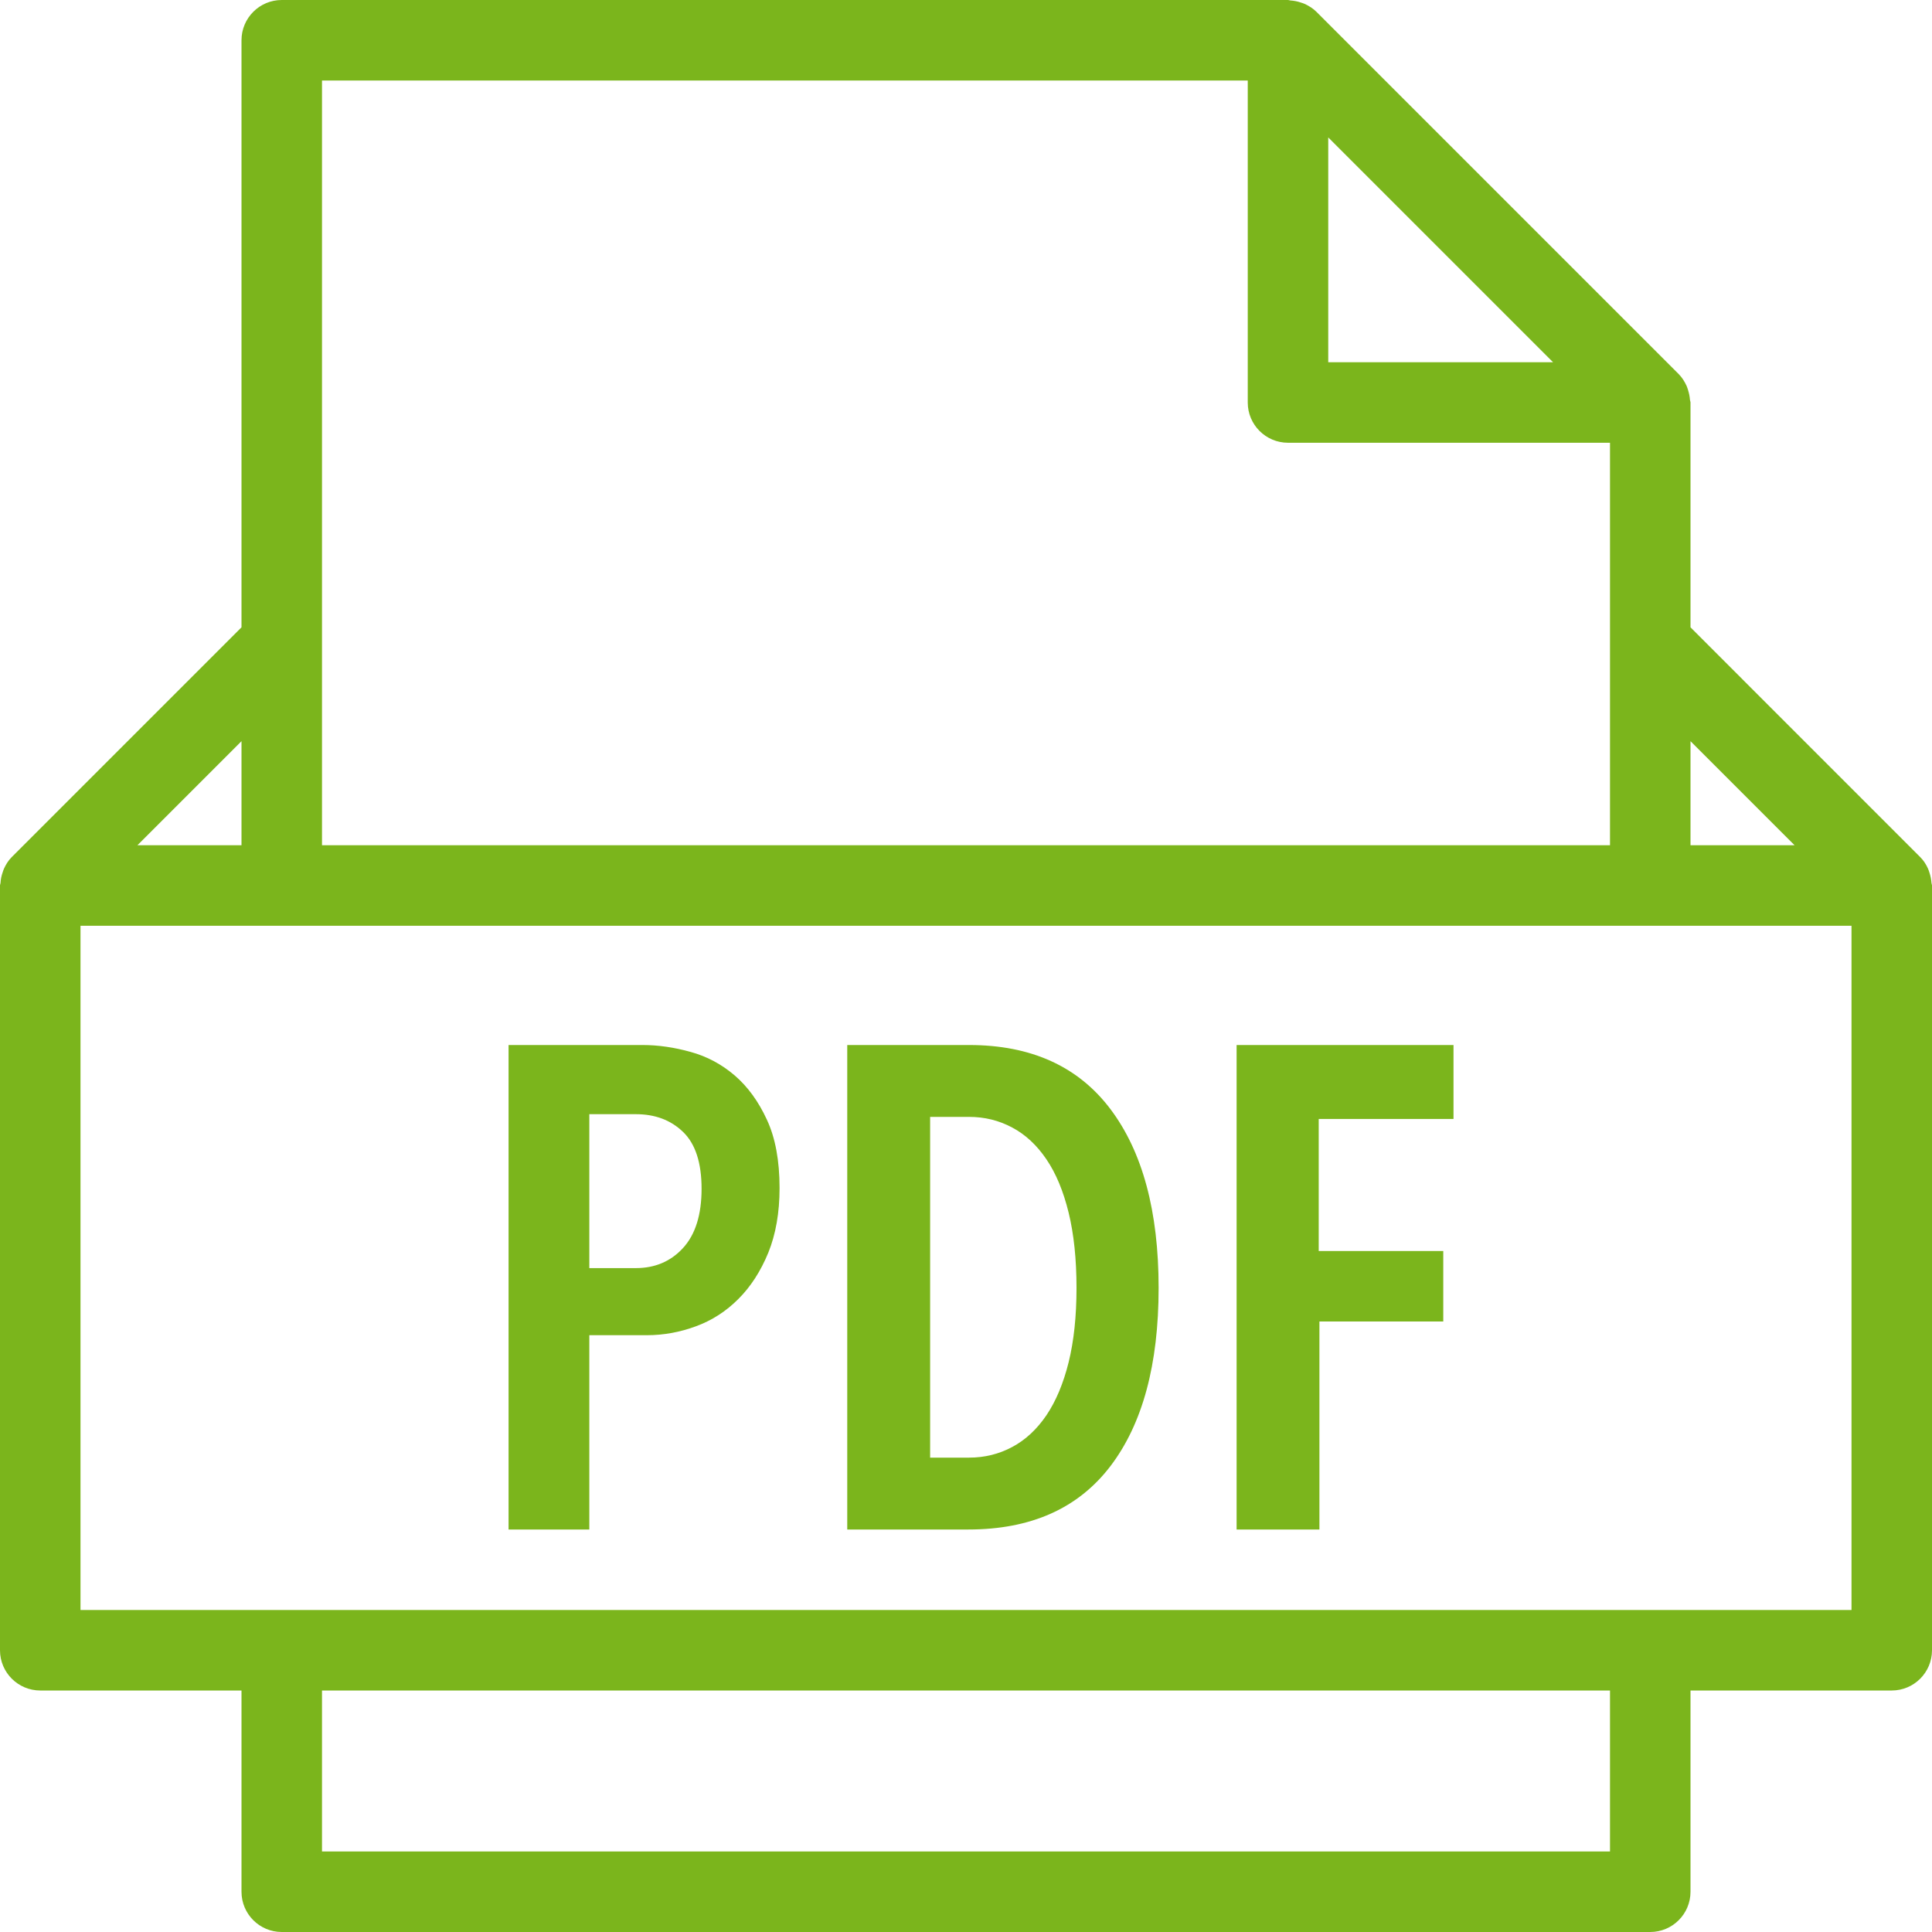 <svg width="30" height="30" fill="none" xmlns="http://www.w3.org/2000/svg"><path d="M29.992 13.711C29.988 13.654 29.977 13.6 29.959 13.546C29.952 13.526 29.947 13.507 29.938 13.488C29.908 13.422 29.87 13.361 29.817 13.309C29.817 13.309 29.817 13.309 29.817 13.309L26.25 9.741V6.25C26.25 6.236 26.243 6.224 26.242 6.211C26.238 6.156 26.227 6.103 26.21 6.05C26.203 6.03 26.198 6.011 26.189 5.991C26.158 5.925 26.12 5.862 26.066 5.808L20.441 0.183C20.387 0.129 20.324 0.091 20.258 0.06C20.239 0.052 20.22 0.046 20.201 0.04C20.148 0.021 20.093 0.011 20.036 0.007C20.024 0.006 20.012 0 20 0H4.375C4.03 0 3.75 0.28 3.75 0.625V9.741L0.183 13.308C0.183 13.308 0.182 13.309 0.182 13.309C0.129 13.362 0.092 13.423 0.062 13.488C0.053 13.507 0.048 13.526 0.041 13.546C0.022 13.6 0.011 13.654 0.008 13.711C0.007 13.725 0 13.736 0 13.75V25.625C0 25.97 0.28 26.25 0.625 26.25H3.75V29.375C3.75 29.72 4.03 30 4.375 30H25.625C25.97 30 26.25 29.72 26.25 29.375V26.25H29.375C29.72 26.25 30 25.97 30 25.625V13.75C30 13.736 29.993 13.725 29.992 13.711ZM27.866 13.125H26.25V11.509L27.866 13.125ZM24.116 5.625H20.625V2.134L24.116 5.625ZM5 1.25H19.375V6.25C19.375 6.595 19.655 6.875 20 6.875H25V10V13.125H5V10V1.25ZM3.75 11.509V13.125H2.134L3.75 11.509ZM25 28.75H5V26.25H25V28.75ZM28.75 25H1.25V14.375H4.375H25.625H28.75V25Z" fill="#7BB51C"/><path d="M11.409 16.7C11.207 16.527 10.979 16.404 10.723 16.334 10.468 16.263 10.22 16.227 9.979 16.227H7.897V23.75H9.151V20.733H10.043C10.305 20.733 10.56 20.686 10.808 20.594 11.056 20.503 11.276 20.361 11.467 20.169 11.658 19.978 11.812 19.739 11.93 19.452 12.046 19.165 12.105 18.831 12.105 18.448 12.105 18.023 12.04 17.669 11.908 17.386 11.777 17.102 11.611 16.874 11.409 16.7zM10.607 19.378C10.416 19.587 10.171 19.691 9.874 19.691H9.151V17.301H9.874C10.171 17.301 10.416 17.392 10.607 17.577 10.798 17.761 10.894 18.055 10.894 18.459 10.894 18.863 10.798 19.169 10.607 19.378zM19.202 23.75H20.488V20.52H22.411V19.426H20.477V17.375H22.57V16.227H19.202V23.75zM15.047 16.227H13.156V23.75H15.037C16.008 23.75 16.742 23.422 17.242 22.767 17.741 22.112 17.991 21.189 17.991 19.999 17.991 18.809 17.741 17.883 17.242 17.221 16.742 16.559 16.011 16.227 15.047 16.227zM16.594 21.152C16.512 21.482 16.397 21.756 16.249 21.976 16.1 22.195 15.923 22.36 15.717 22.469 15.512 22.579 15.289 22.634 15.048 22.634H14.443V17.343H15.048C15.289 17.343 15.512 17.398 15.717 17.508 15.923 17.617 16.1 17.782 16.249 18.002 16.398 18.221 16.512 18.497 16.594 18.831 16.675 19.164 16.716 19.553 16.716 19.999 16.716 20.439 16.675 20.823 16.594 21.152z" fill="#7BB51C"/></svg>